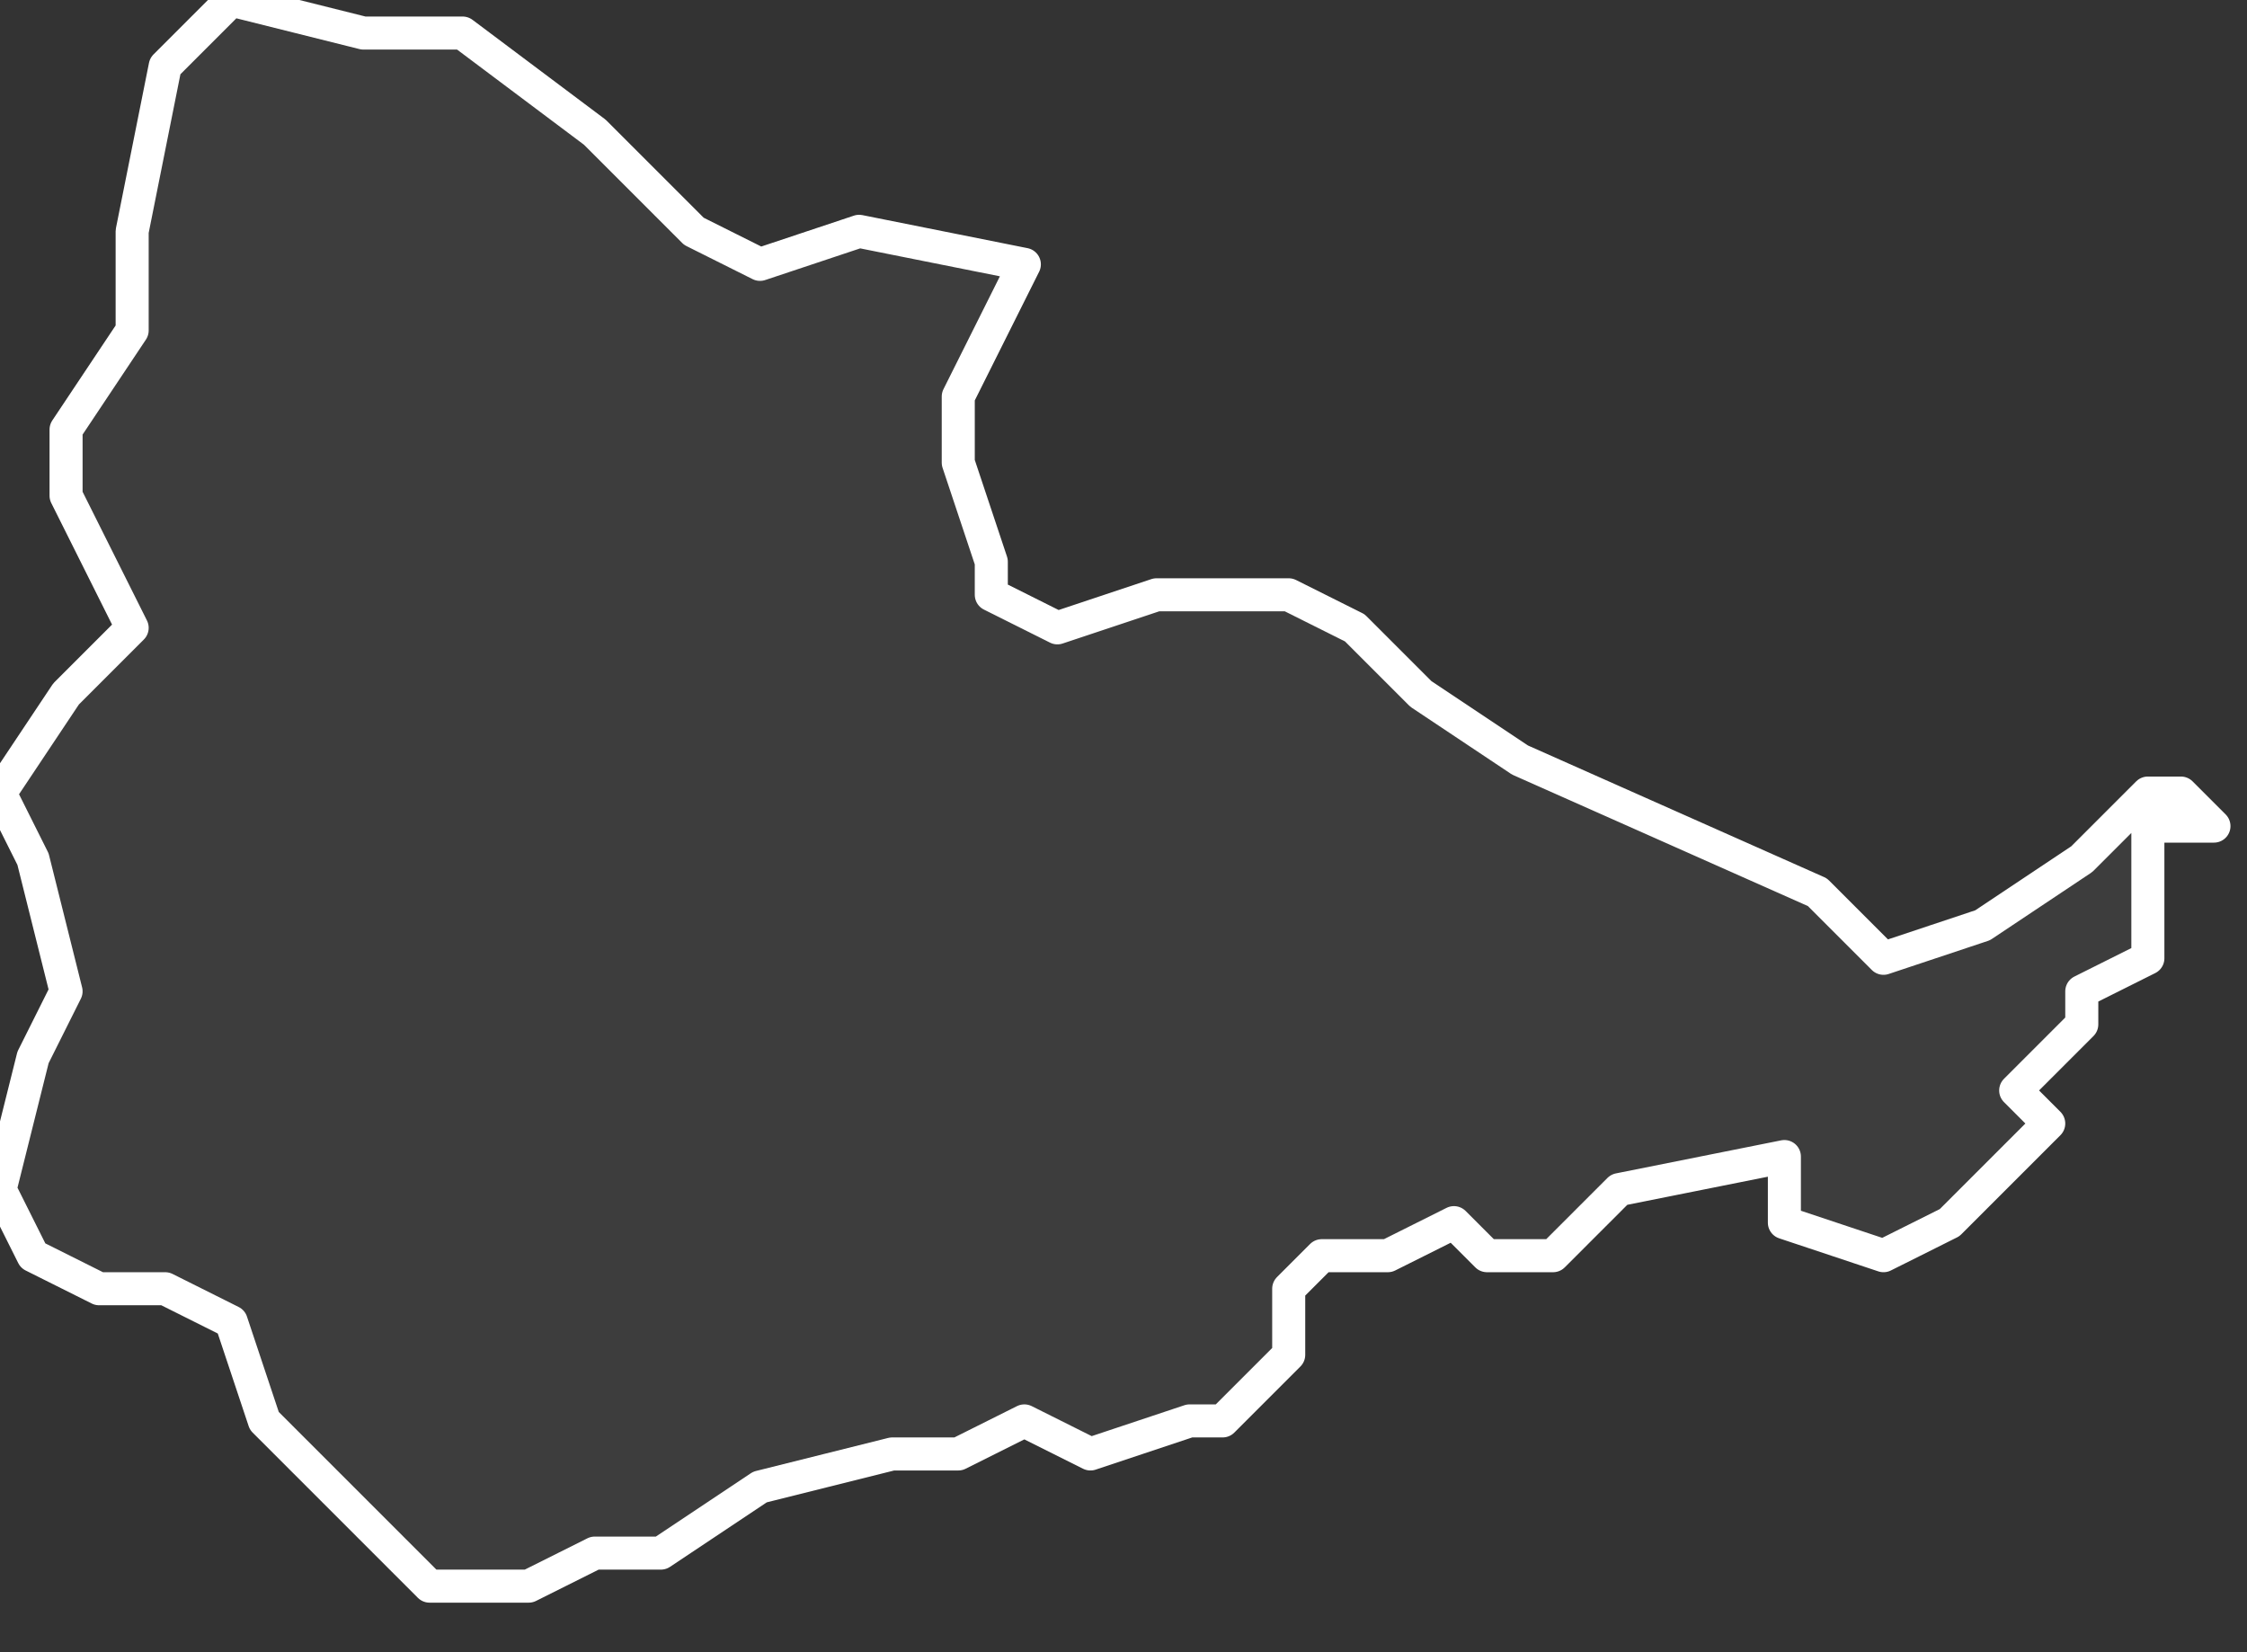 <svg xmlns="http://www.w3.org/2000/svg" version="1.2" viewBox="1.484 -64.691 0.068 0.05"><rect x="1.484" y="-64.691" width="0.068" height="0.05" fill="#333333" stroke="none"/><g><path fill="#fff" fill-opacity=".05" fill-rule="evenodd" stroke="#fff" stroke-linecap="round" stroke-linejoin="round" stroke-width=".001" d="M1.549-64.667h.001l.001.001-.002 0.0 0.0.002-0.0.002-.002.001 0.0.001-.002.002.001.001-.003.003-.002.001-.003-.001-0-.002-.005.001-.002.002-.002 0-.001-.001-.002.001-.002-0-.001.001-0.0.002-.002.002-.001-0-.003.001-.002-.001-.002.001-.002-0-.004.001-.003.002-.002-0-.002.001-.003-0-.001-.001-.004-.004-.001-.003-.002-.001-.002 0-.002-.001-.001-.002.001-.004.001-.002-.001-.004-.001-.002.002-.003.001-.001.001-.001-.002-.004-0-.002.002-.003 0-.003.001-.005.002-.002.004.001.003-0.0.004.003.003.003.002.001.003-.001.005.001-.002.004 0.0.002.001.003 0.0.001.002.001.003-.001.004-0.0.002.001.002.002.003.002.009.004.002.002.003-.001.003-.002Z" class="polygon"/></g></svg>